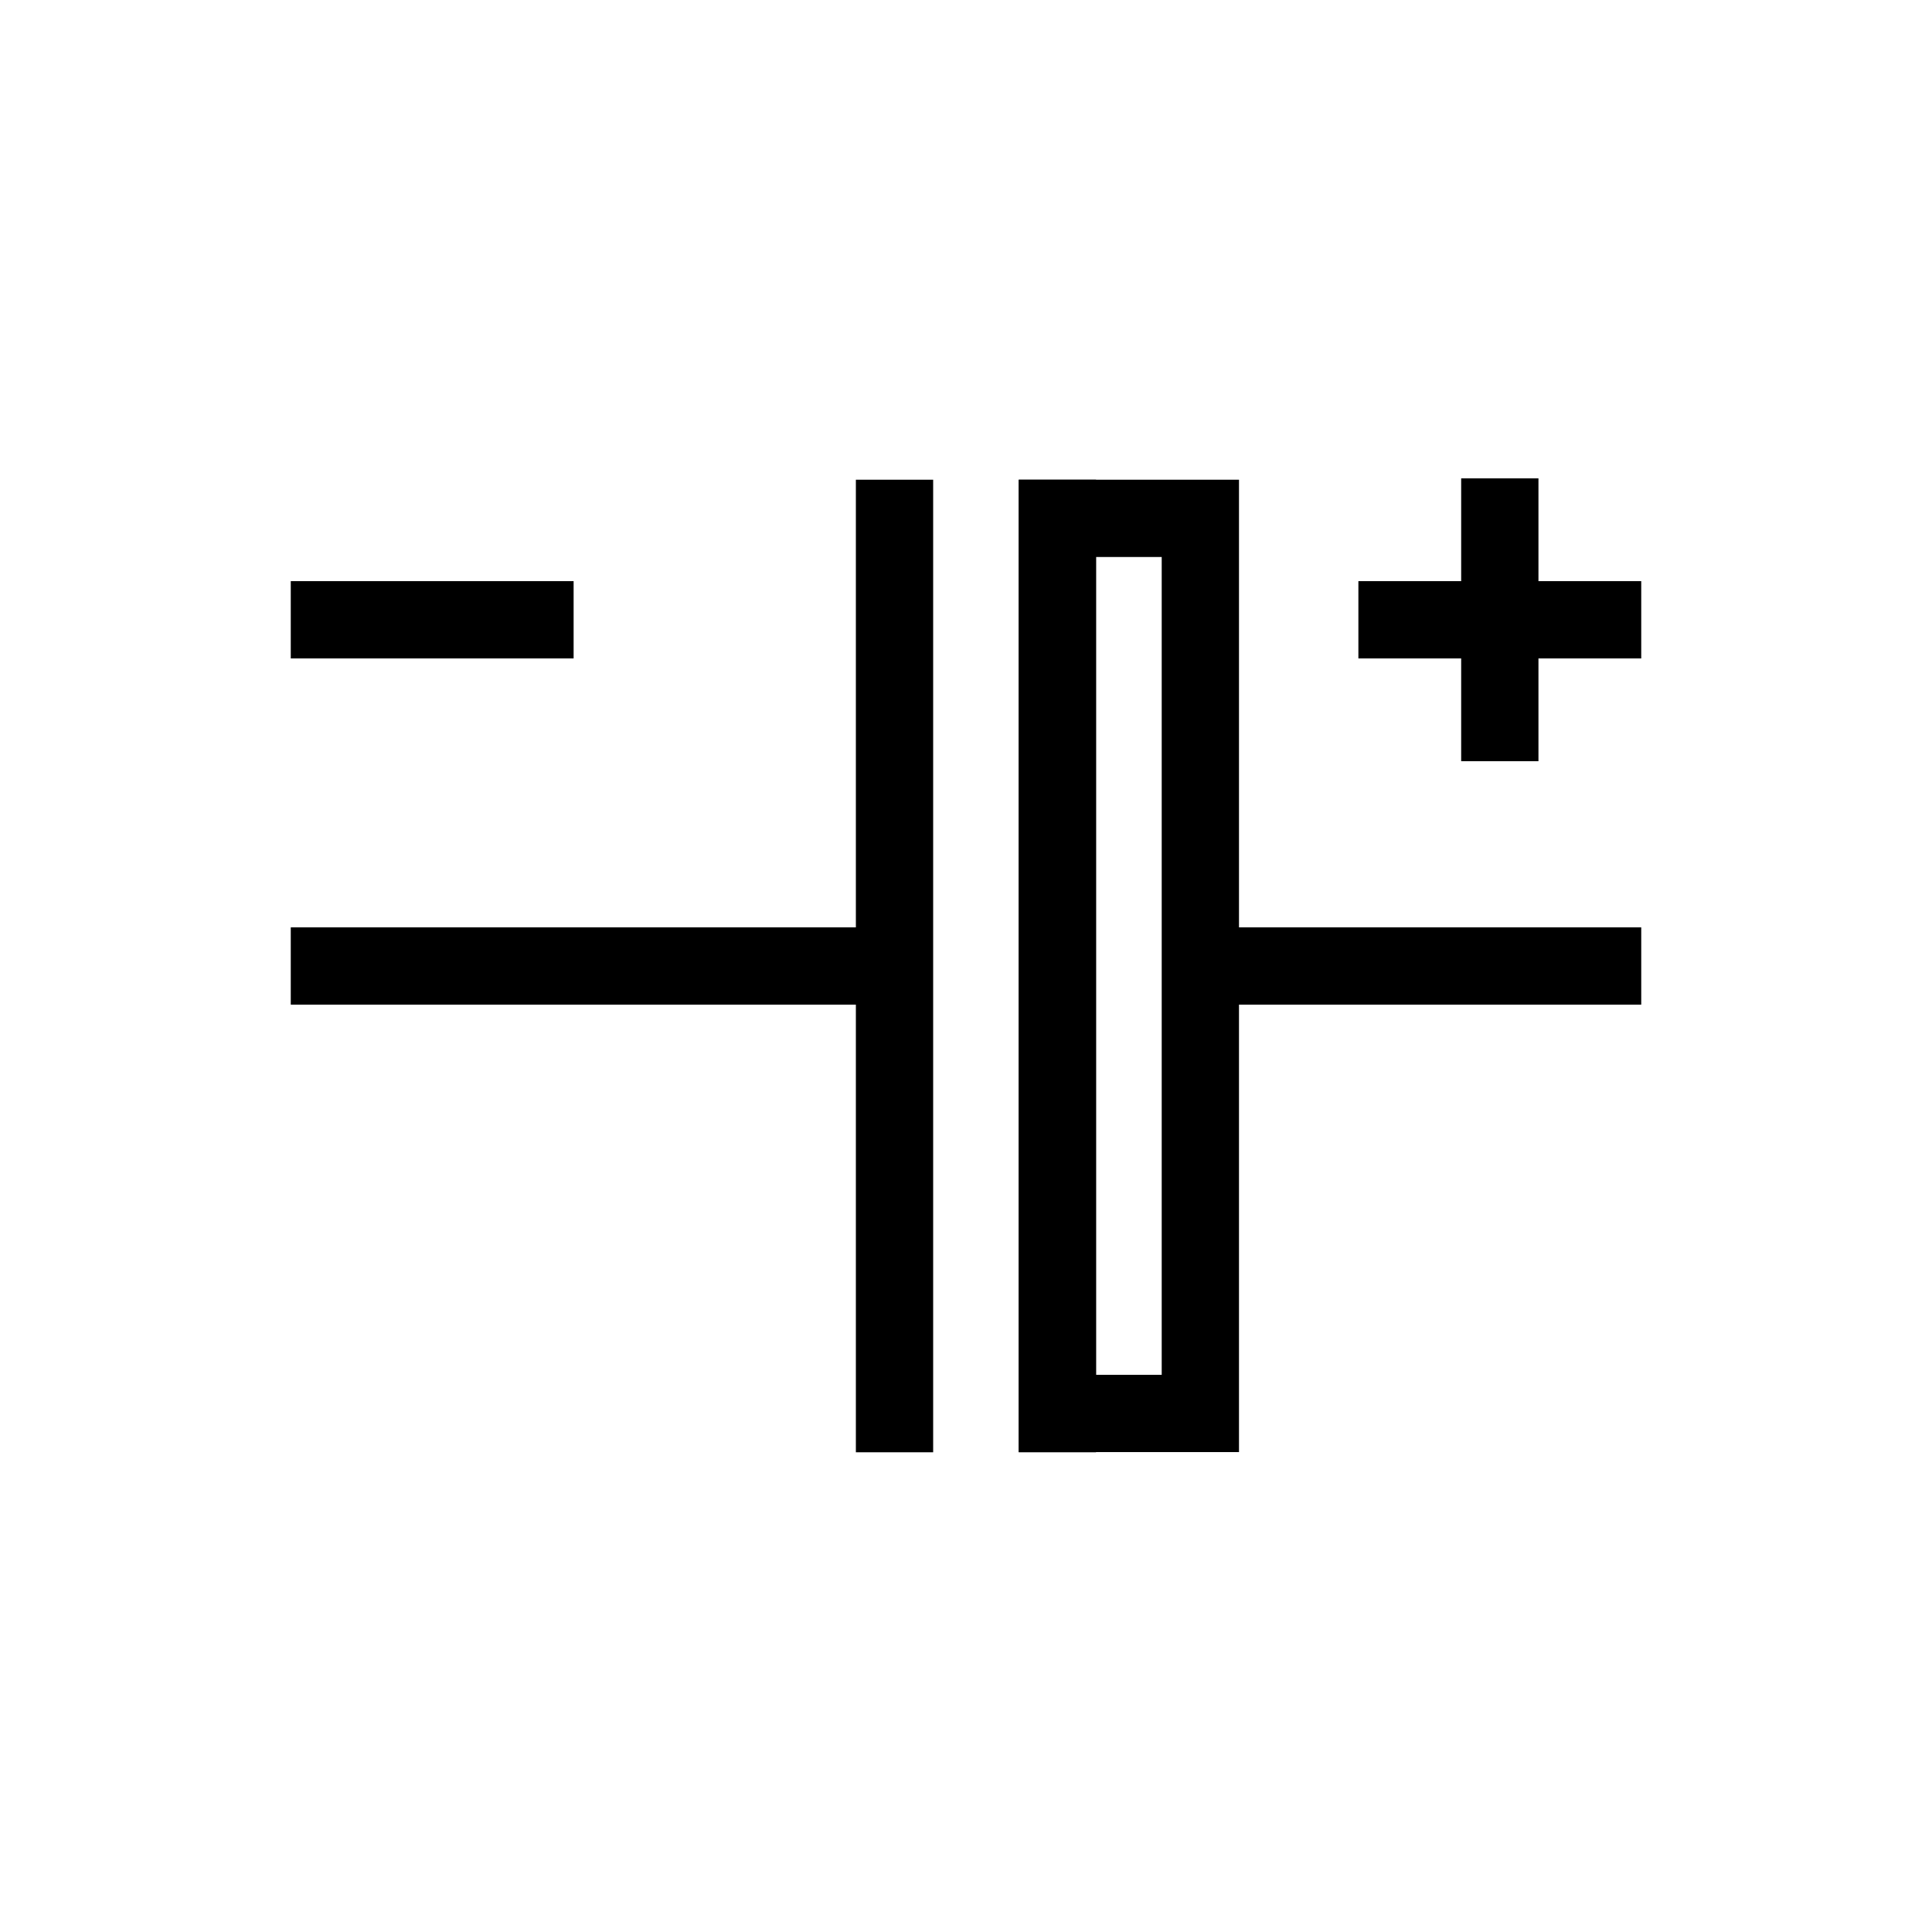 <svg id="Layer_1" data-name="Layer 1" xmlns="http://www.w3.org/2000/svg" viewBox="0 0 100 100"><defs><style>.cls-1,.cls-2{fill:none;stroke:#000;stroke-miterlimit:10;stroke-width:4px;}.cls-2{stroke-linecap:square;}</style></defs><line class="cls-1" x1="15.05" y1="50" x2="46.3" y2="50"/><line class="cls-1" x1="62.12" y1="50" x2="84.95" y2="50"/><line class="cls-2" x1="46.3" y1="73.17" x2="46.3" y2="26.83"/><line class="cls-2" x1="54.73" y1="73.17" x2="54.73" y2="26.83"/><rect class="cls-1" x="54.73" y="26.83" width="7.4" height="46.33"/><line class="cls-1" x1="77.63" y1="24.76" x2="77.63" y2="39.4"/><line class="cls-1" x1="70.31" y1="32.08" x2="84.95" y2="32.08"/><line class="cls-1" x1="15.05" y1="32.08" x2="29.69" y2="32.08"/></svg>